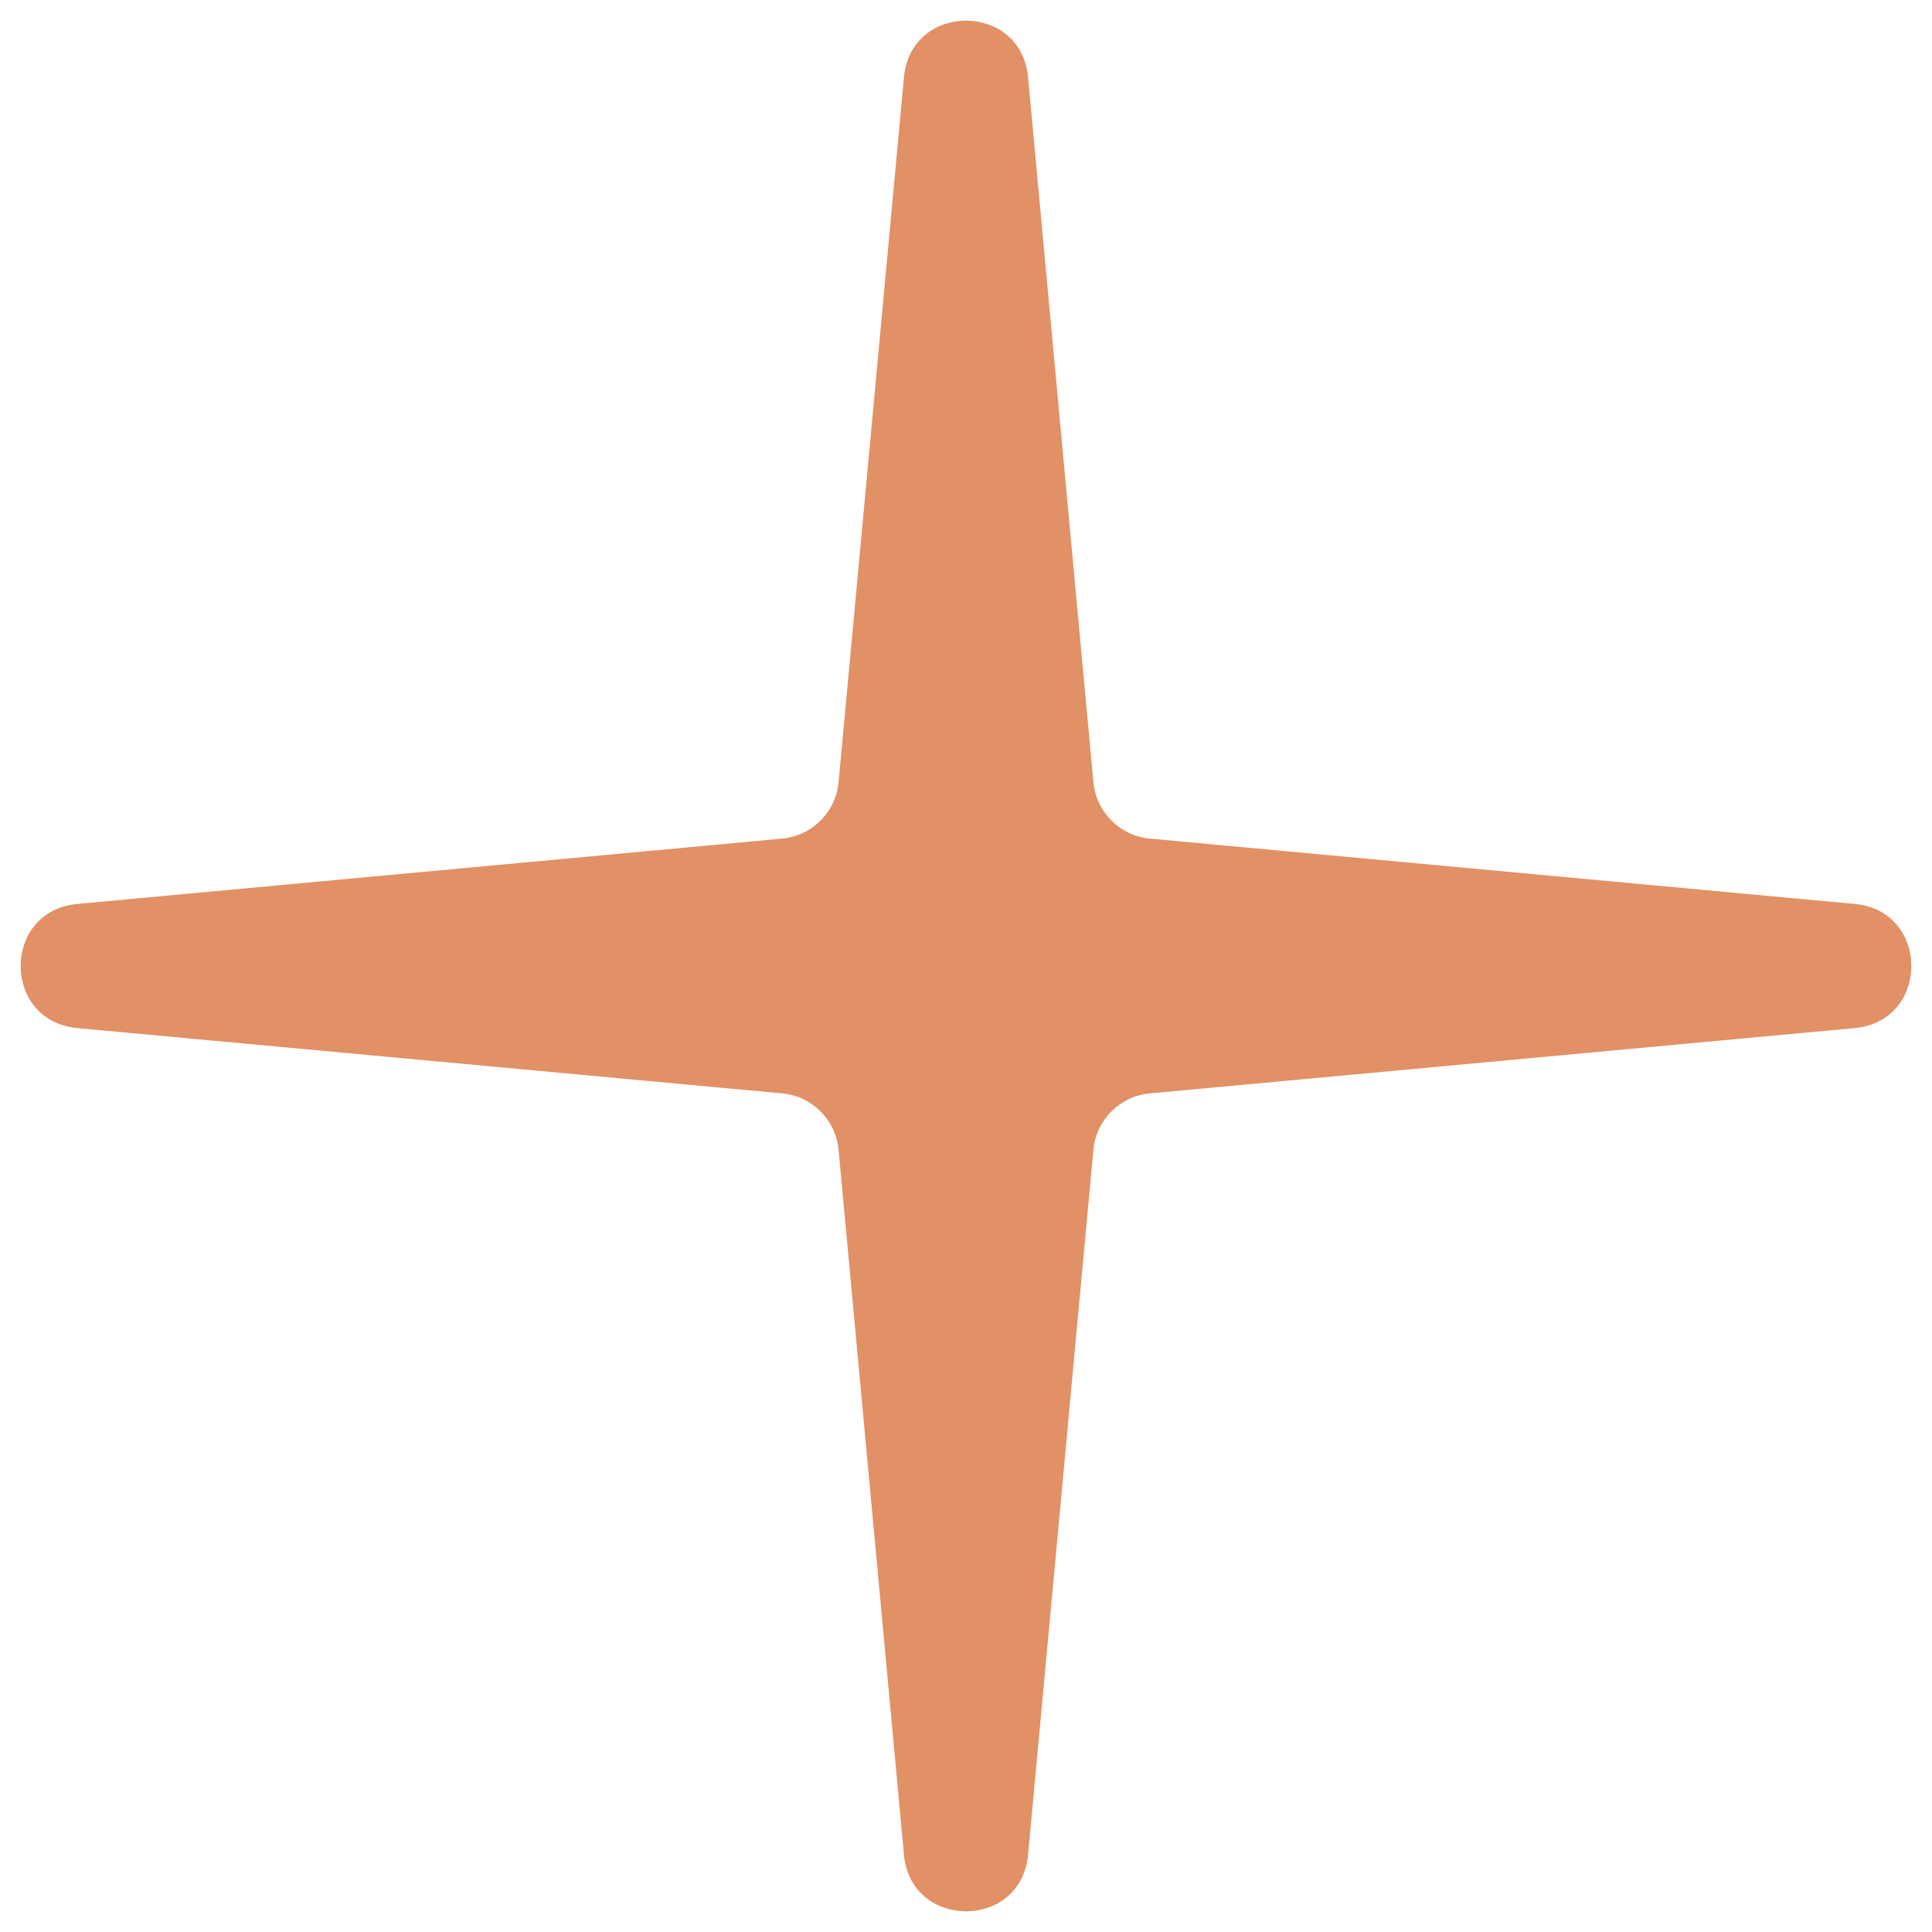 <?xml version="1.0" encoding="UTF-8"?> <svg xmlns="http://www.w3.org/2000/svg" width="62" height="62" viewBox="0 0 62 62" fill="none"> <path d="M29.009 2.478C29.233 0.058 32.767 0.058 32.992 2.478L35.089 25.104C35.178 26.062 35.938 26.822 36.896 26.911L59.522 29.009C61.942 29.233 61.942 32.767 59.522 32.992L36.896 35.089C35.938 35.178 35.178 35.938 35.089 36.896L32.992 59.522C32.767 61.942 29.233 61.942 29.009 59.522L26.911 36.896C26.822 35.938 26.062 35.178 25.104 35.089L2.478 32.992C0.058 32.767 0.058 29.233 2.478 29.009L25.104 26.911C26.062 26.822 26.822 26.062 26.911 25.104L29.009 2.478Z" fill="#E19165"></path> </svg> 